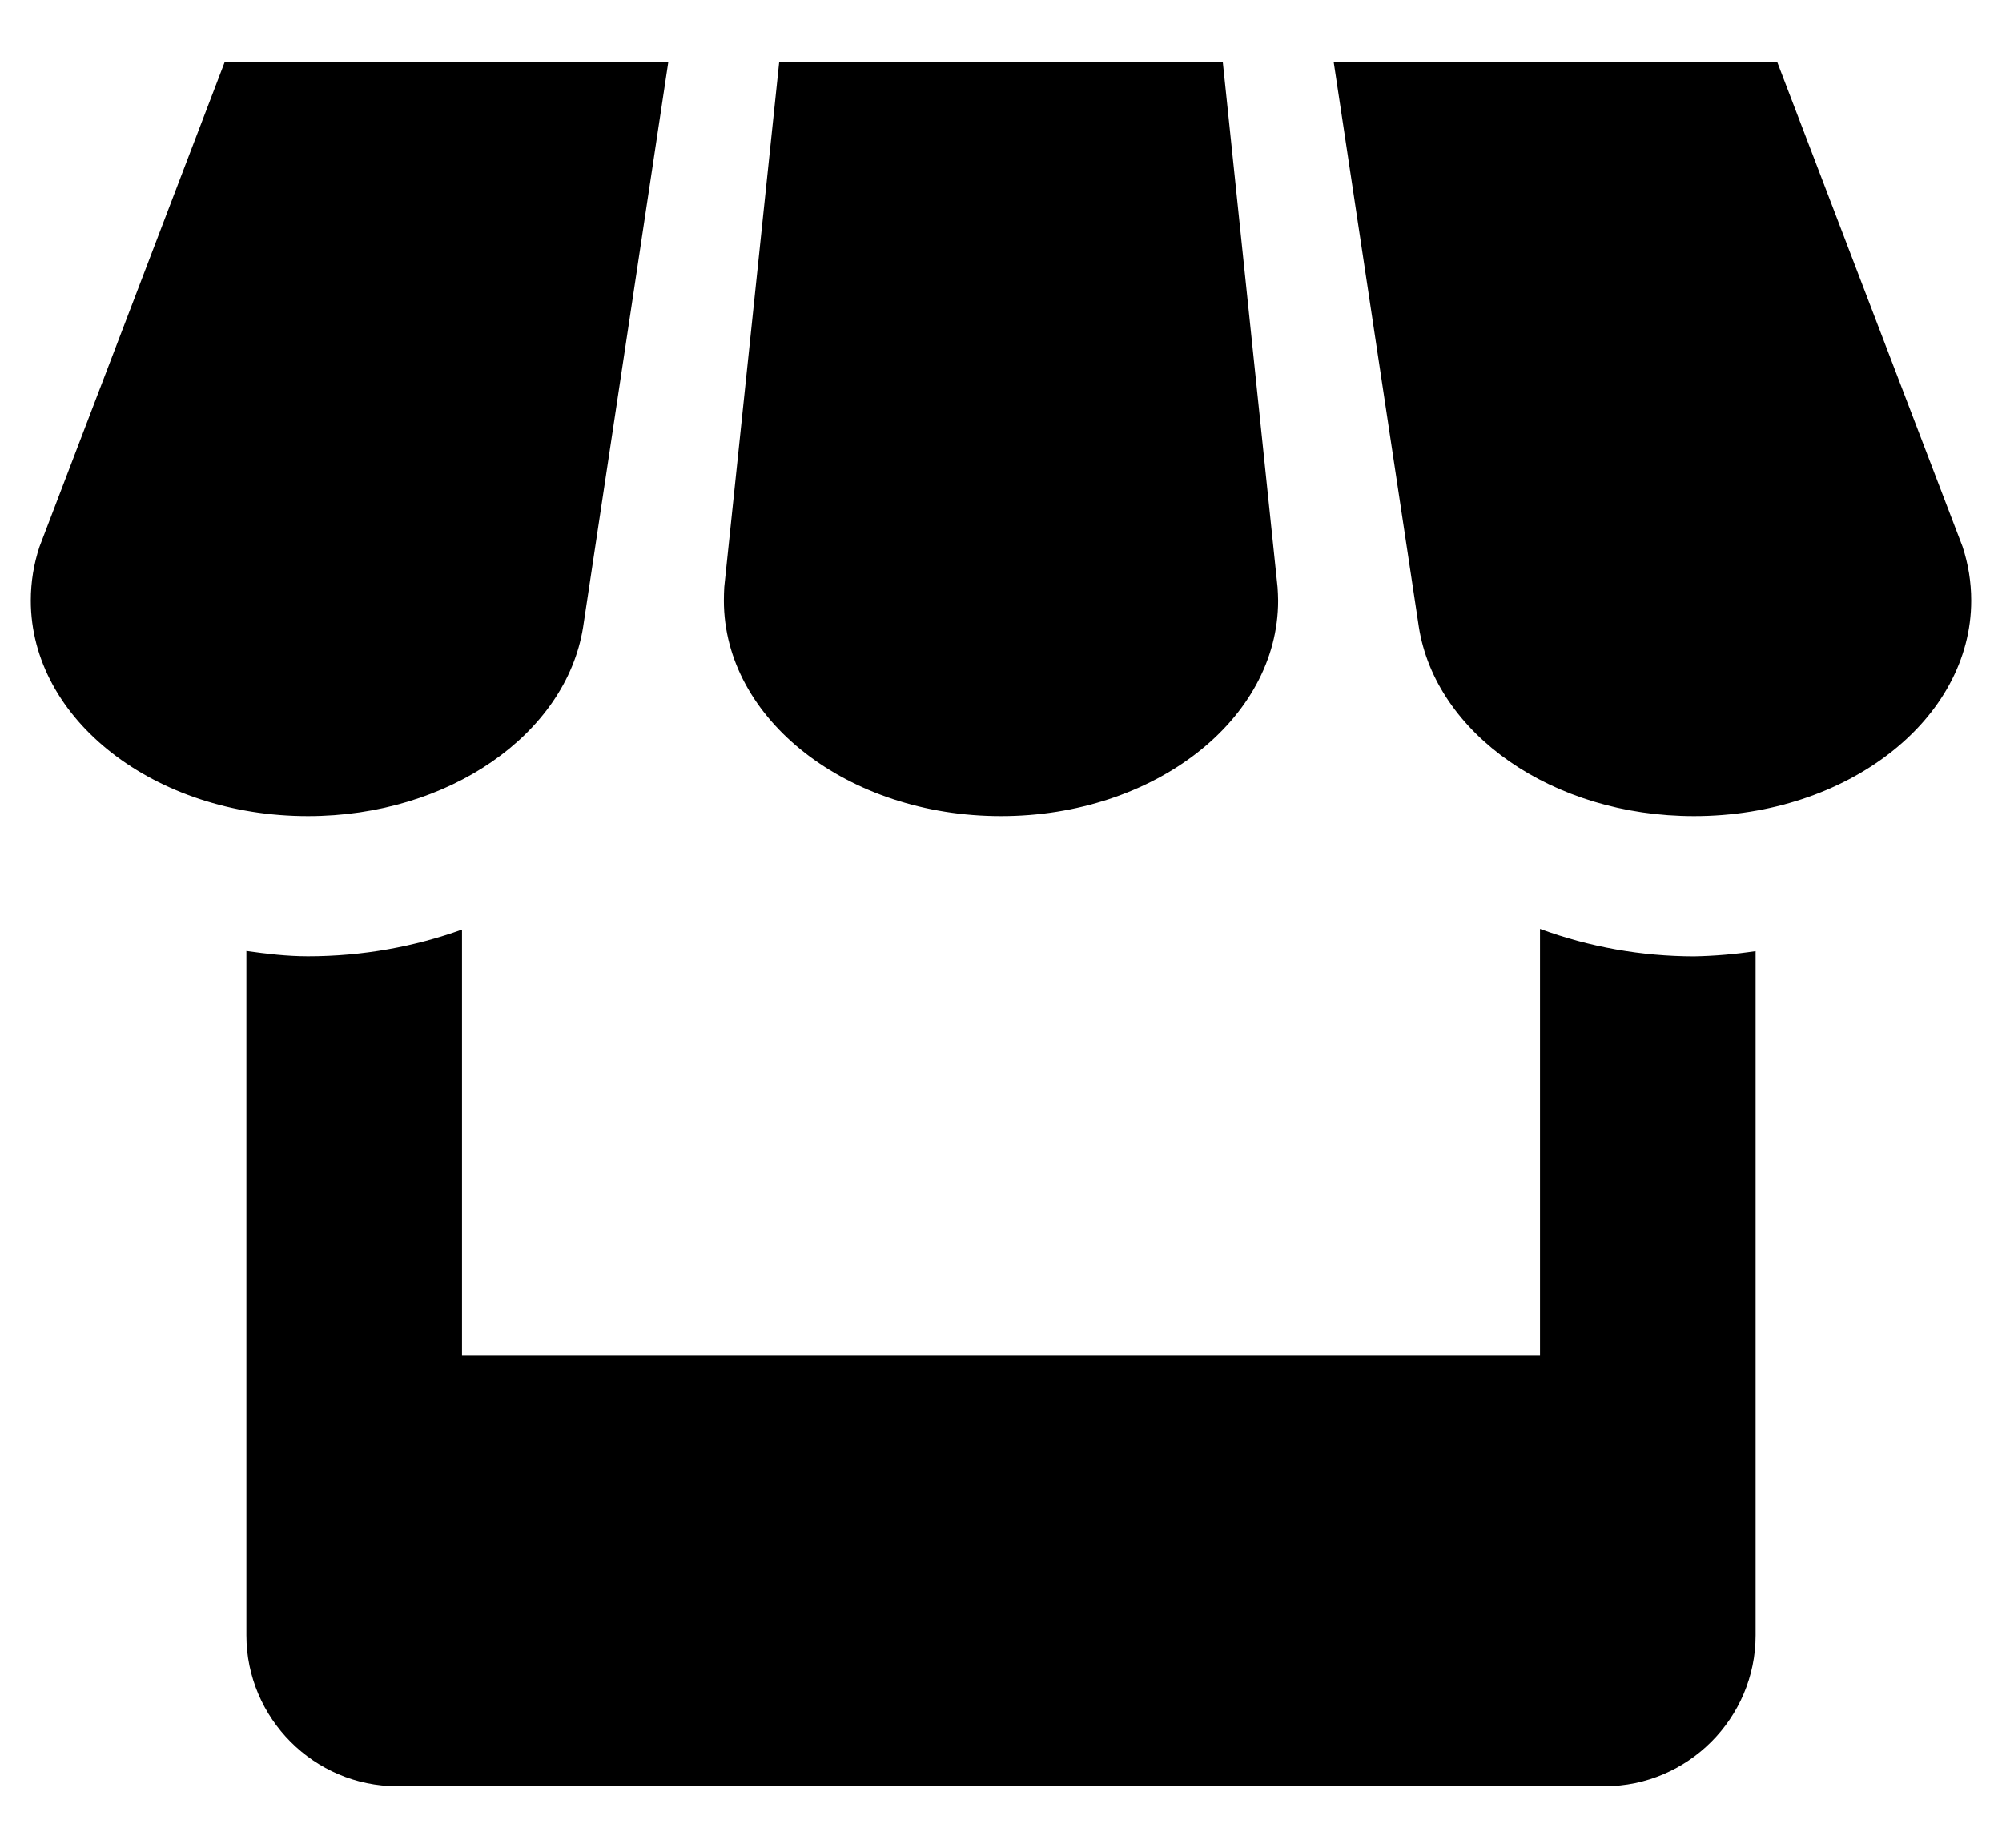 <svg width="26" height="24" viewBox="0 0 26 24" fill="none" xmlns="http://www.w3.org/2000/svg">
<path d="M7.572 8.151L8.68 0.801H2.92L0.513 7.101C0.439 7.325 0.4 7.557 0.4 7.801C0.4 9.346 2.01 10.601 3.999 10.601C5.833 10.601 7.35 9.531 7.572 8.151ZM13 10.601C14.988 10.601 16.599 9.346 16.599 7.801C16.599 7.743 16.595 7.686 16.592 7.631L15.88 0.801H10.12L9.406 7.626C9.403 7.683 9.401 7.741 9.401 7.801C9.401 9.346 11.012 10.601 13 10.601ZM20 12.065V17.601H6V12.074C5.387 12.295 4.712 12.421 3.999 12.421C3.726 12.421 3.462 12.389 3.2 12.352V21.241C3.2 22.319 4.081 23.201 5.157 23.201H20.84C21.918 23.201 22.8 22.317 22.8 21.241V12.354C22.535 12.394 22.268 12.417 22.001 12.422C21.318 12.421 20.641 12.301 20 12.065ZM25.488 7.101L23.079 0.801H17.32L18.426 8.14C18.642 9.526 20.158 10.601 22.001 10.601C23.989 10.601 25.6 9.346 25.6 7.801C25.6 7.557 25.561 7.325 25.488 7.101Z" fill="black"/>
</svg>
